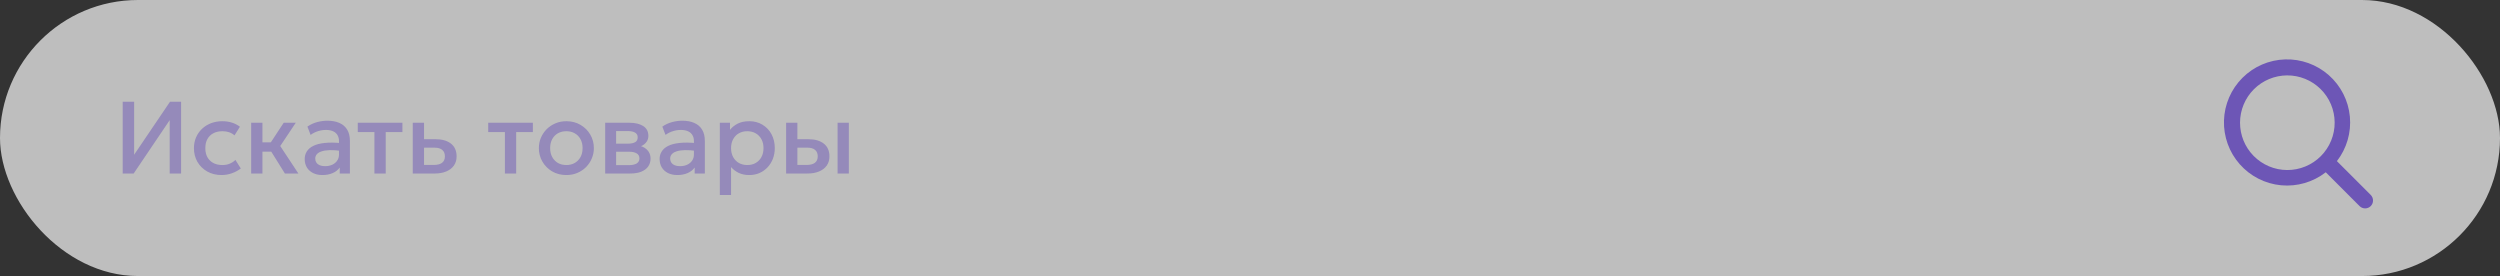 <?xml version="1.0" encoding="UTF-8"?> <svg xmlns="http://www.w3.org/2000/svg" width="317" height="35" viewBox="0 0 317 35" fill="none"><rect x="0" y="0" width="317" height="35" fill="#333333" stroke="none"/><rect data-figma-bg-blur-radius="54.2" width="317" height="35" rx="17.5" fill="white" fill-opacity="0.68"></rect><path fill-rule="evenodd" clip-rule="evenodd" d="M296.319 20.433C297.566 18.825 298.154 16.803 297.963 14.777C297.772 12.752 296.816 10.875 295.29 9.529C293.765 8.183 291.783 7.469 289.75 7.532C287.716 7.595 285.783 8.43 284.343 9.868C282.903 11.307 282.065 13.241 282 15.276C281.936 17.311 282.65 19.294 283.997 20.821C285.344 22.348 287.222 23.304 289.249 23.494C291.277 23.684 293.3 23.094 294.907 21.844L294.95 21.889L299.192 26.132C299.285 26.225 299.396 26.299 299.517 26.349C299.638 26.399 299.769 26.425 299.9 26.425C300.031 26.425 300.161 26.399 300.283 26.349C300.404 26.299 300.514 26.225 300.607 26.132C300.7 26.039 300.774 25.929 300.824 25.807C300.875 25.686 300.9 25.556 300.9 25.424C300.9 25.293 300.875 25.163 300.824 25.042C300.774 24.92 300.7 24.81 300.607 24.717L296.364 20.475L296.319 20.433ZM294.243 11.283C294.808 11.838 295.257 12.5 295.565 13.23C295.872 13.96 296.032 14.744 296.035 15.536C296.039 16.328 295.885 17.113 295.583 17.845C295.282 18.577 294.838 19.243 294.278 19.803C293.718 20.363 293.053 20.806 292.32 21.108C291.588 21.41 290.803 21.563 290.011 21.56C289.219 21.557 288.435 21.397 287.706 21.089C286.976 20.782 286.314 20.333 285.758 19.768C284.648 18.64 284.029 17.118 284.036 15.536C284.042 13.953 284.674 12.437 285.793 11.317C286.912 10.198 288.428 9.567 290.011 9.56C291.594 9.554 293.115 10.173 294.243 11.283Z" fill="#6D56B6"></path><path d="M15.558 22V12.9H17.008V19.621L21.558 12.9H22.962V22H21.518V15.233L16.949 22H15.558ZM28.096 22.195C27.42 22.195 26.818 22.048 26.289 21.753C25.76 21.454 25.344 21.049 25.041 20.538C24.742 20.022 24.592 19.437 24.592 18.782C24.592 18.288 24.681 17.836 24.859 17.424C25.037 17.008 25.288 16.646 25.613 16.338C25.938 16.031 26.319 15.793 26.757 15.623C27.199 15.454 27.678 15.37 28.193 15.37C28.627 15.37 29.028 15.428 29.396 15.546C29.769 15.658 30.111 15.834 30.423 16.072L29.734 17.164C29.535 16.986 29.305 16.854 29.045 16.767C28.789 16.681 28.516 16.637 28.226 16.637C27.775 16.637 27.387 16.722 27.062 16.891C26.737 17.06 26.484 17.305 26.302 17.625C26.124 17.942 26.035 18.325 26.035 18.776C26.035 19.448 26.23 19.974 26.62 20.355C27.015 20.737 27.55 20.927 28.226 20.927C28.547 20.927 28.85 20.869 29.136 20.752C29.422 20.631 29.66 20.473 29.851 20.277L30.533 21.363C30.191 21.623 29.81 21.827 29.389 21.974C28.969 22.121 28.538 22.195 28.096 22.195ZM36.125 22L33.993 18.581L35.975 15.565H37.503L35.533 18.516L37.834 22H36.125ZM31.848 22V15.565H33.278V18.048H35.215V19.231H33.278V22H31.848ZM40.885 22.195C40.438 22.195 40.046 22.113 39.708 21.948C39.37 21.779 39.106 21.543 38.915 21.239C38.729 20.932 38.636 20.57 38.636 20.154C38.636 19.803 38.724 19.487 38.902 19.205C39.08 18.919 39.355 18.683 39.727 18.497C40.105 18.31 40.588 18.187 41.177 18.126C41.766 18.061 42.475 18.07 43.303 18.152L43.328 19.14C42.739 19.058 42.232 19.023 41.807 19.036C41.383 19.049 41.034 19.103 40.761 19.198C40.492 19.29 40.293 19.413 40.163 19.569C40.037 19.721 39.974 19.896 39.974 20.096C39.974 20.407 40.085 20.648 40.306 20.817C40.531 20.986 40.839 21.07 41.229 21.07C41.563 21.07 41.862 21.01 42.126 20.889C42.39 20.767 42.598 20.596 42.75 20.375C42.906 20.154 42.984 19.894 42.984 19.595V17.886C42.984 17.599 42.923 17.352 42.802 17.145C42.681 16.932 42.496 16.767 42.249 16.651C42.002 16.534 41.695 16.475 41.327 16.475C40.989 16.475 40.655 16.527 40.325 16.631C39.996 16.731 39.682 16.889 39.383 17.105L38.98 16.052C39.383 15.78 39.803 15.587 40.241 15.474C40.679 15.361 41.099 15.305 41.502 15.305C42.1 15.305 42.611 15.4 43.036 15.591C43.465 15.777 43.794 16.061 44.024 16.442C44.254 16.82 44.368 17.296 44.368 17.872V22H43.081V21.239C42.865 21.547 42.564 21.783 42.178 21.948C41.792 22.113 41.361 22.195 40.885 22.195ZM47.478 22V16.748H45.365V15.565H51.027V16.748H48.908V22H47.478ZM52.338 22V15.565H53.768V20.915H54.997C55.465 20.915 55.818 20.823 56.056 20.642C56.295 20.459 56.414 20.189 56.414 19.829C56.414 19.474 56.303 19.201 56.082 19.01C55.861 18.819 55.536 18.724 55.107 18.724H53.573V17.651H55.218C56.05 17.651 56.704 17.838 57.181 18.21C57.657 18.583 57.896 19.123 57.896 19.829C57.896 20.284 57.781 20.674 57.551 20.999C57.322 21.32 56.999 21.567 56.583 21.74C56.171 21.913 55.688 22 55.133 22H52.338ZM64.02 22V16.748H61.907V15.565H67.569V16.748H65.45V22H64.02ZM71.812 22.195C71.14 22.195 70.54 22.041 70.011 21.733C69.487 21.422 69.075 21.008 68.776 20.492C68.477 19.972 68.328 19.402 68.328 18.782C68.328 18.323 68.412 17.89 68.581 17.483C68.755 17.071 68.997 16.707 69.309 16.39C69.626 16.074 69.996 15.825 70.421 15.643C70.845 15.461 71.311 15.37 71.818 15.37C72.49 15.37 73.088 15.526 73.612 15.838C74.141 16.146 74.555 16.559 74.854 17.079C75.153 17.595 75.302 18.163 75.302 18.782C75.302 19.238 75.216 19.671 75.042 20.082C74.873 20.494 74.633 20.858 74.321 21.174C74.009 21.491 73.64 21.74 73.216 21.922C72.791 22.104 72.323 22.195 71.812 22.195ZM71.812 20.927C72.21 20.927 72.564 20.841 72.871 20.668C73.183 20.49 73.428 20.241 73.606 19.92C73.783 19.599 73.872 19.22 73.872 18.782C73.872 18.345 73.783 17.966 73.606 17.645C73.428 17.32 73.183 17.071 72.871 16.898C72.564 16.724 72.21 16.637 71.812 16.637C71.413 16.637 71.058 16.724 70.746 16.898C70.438 17.071 70.195 17.32 70.018 17.645C69.844 17.966 69.758 18.345 69.758 18.782C69.758 19.22 69.847 19.599 70.024 19.92C70.202 20.241 70.445 20.49 70.752 20.668C71.064 20.841 71.417 20.927 71.812 20.927ZM76.739 22V15.565H79.807C80.535 15.565 81.118 15.704 81.555 15.981C81.993 16.258 82.212 16.674 82.212 17.229C82.212 17.489 82.149 17.721 82.023 17.924C81.897 18.124 81.724 18.291 81.503 18.425C81.282 18.559 81.024 18.657 80.73 18.718L80.704 18.399C81.271 18.477 81.711 18.666 82.023 18.965C82.335 19.264 82.491 19.643 82.491 20.102C82.491 20.492 82.389 20.83 82.186 21.116C81.982 21.398 81.689 21.616 81.308 21.773C80.927 21.924 80.47 22 79.937 22H76.739ZM78.123 20.941H79.742C80.171 20.941 80.5 20.869 80.73 20.726C80.964 20.583 81.081 20.369 81.081 20.082C81.081 19.801 80.966 19.591 80.736 19.452C80.507 19.309 80.175 19.238 79.742 19.238H77.935V18.217H79.592C79.995 18.217 80.307 18.156 80.528 18.035C80.749 17.909 80.86 17.706 80.86 17.424C80.86 17.142 80.749 16.939 80.528 16.813C80.307 16.683 79.995 16.618 79.592 16.618H78.123V20.941ZM85.889 22.195C85.443 22.195 85.051 22.113 84.713 21.948C84.375 21.779 84.111 21.543 83.92 21.239C83.734 20.932 83.64 20.57 83.64 20.154C83.64 19.803 83.729 19.487 83.907 19.205C84.085 18.919 84.36 18.683 84.732 18.497C85.109 18.31 85.593 18.187 86.182 18.126C86.771 18.061 87.48 18.07 88.307 18.152L88.333 19.14C87.744 19.058 87.237 19.023 86.812 19.036C86.388 19.049 86.039 19.103 85.766 19.198C85.497 19.29 85.298 19.413 85.168 19.569C85.042 19.721 84.979 19.896 84.979 20.096C84.979 20.407 85.09 20.648 85.311 20.817C85.536 20.986 85.844 21.07 86.234 21.07C86.568 21.07 86.867 21.01 87.131 20.889C87.395 20.767 87.603 20.596 87.755 20.375C87.911 20.154 87.989 19.894 87.989 19.595V17.886C87.989 17.599 87.928 17.352 87.807 17.145C87.686 16.932 87.501 16.767 87.254 16.651C87.007 16.534 86.7 16.475 86.331 16.475C85.993 16.475 85.66 16.527 85.33 16.631C85.001 16.731 84.687 16.889 84.388 17.105L83.985 16.052C84.388 15.78 84.808 15.587 85.246 15.474C85.684 15.361 86.104 15.305 86.507 15.305C87.105 15.305 87.616 15.4 88.041 15.591C88.47 15.777 88.799 16.061 89.029 16.442C89.259 16.82 89.373 17.296 89.373 17.872V22H88.086V21.239C87.87 21.547 87.569 21.783 87.183 21.948C86.797 22.113 86.366 22.195 85.889 22.195ZM91.275 24.73V15.565H92.562V16.468C92.817 16.143 93.145 15.879 93.543 15.675C93.942 15.472 94.434 15.37 95.019 15.37C95.647 15.37 96.204 15.52 96.689 15.819C97.179 16.113 97.56 16.518 97.833 17.034C98.106 17.545 98.243 18.128 98.243 18.782C98.243 19.255 98.165 19.699 98.009 20.115C97.853 20.527 97.63 20.889 97.339 21.201C97.053 21.512 96.711 21.757 96.312 21.935C95.918 22.108 95.48 22.195 94.999 22.195C94.497 22.195 94.055 22.104 93.673 21.922C93.292 21.74 92.967 21.495 92.698 21.188V24.73H91.275ZM94.759 20.927C95.157 20.927 95.511 20.841 95.818 20.668C96.13 20.49 96.373 20.241 96.546 19.92C96.724 19.599 96.813 19.22 96.813 18.782C96.813 18.345 96.724 17.966 96.546 17.645C96.369 17.32 96.124 17.071 95.812 16.898C95.504 16.724 95.153 16.637 94.759 16.637C94.36 16.637 94.005 16.724 93.693 16.898C93.385 17.071 93.142 17.32 92.965 17.645C92.787 17.966 92.698 18.345 92.698 18.782C92.698 19.22 92.787 19.599 92.965 19.92C93.142 20.241 93.385 20.49 93.693 20.668C94.005 20.841 94.36 20.927 94.759 20.927ZM99.679 22V15.565H101.109V20.915H102.273C102.741 20.915 103.094 20.823 103.332 20.642C103.57 20.459 103.69 20.189 103.69 19.829C103.69 19.474 103.579 19.201 103.358 19.01C103.137 18.819 102.812 18.724 102.383 18.724H100.914V17.651H102.494C103.326 17.651 103.98 17.838 104.457 18.21C104.933 18.583 105.172 19.123 105.172 19.829C105.172 20.284 105.057 20.674 104.827 20.999C104.597 21.32 104.275 21.567 103.859 21.74C103.447 21.913 102.964 22 102.409 22H99.679ZM106.205 22V15.565H107.635V22H106.205Z" fill="#6D56B6" fill-opacity="0.5"></path><defs><clipPath id="bgblur_0_73_596_clip_path" transform="translate(54.2 54.2)"><rect width="317" height="35" rx="17.5"></rect></clipPath></defs></svg> 